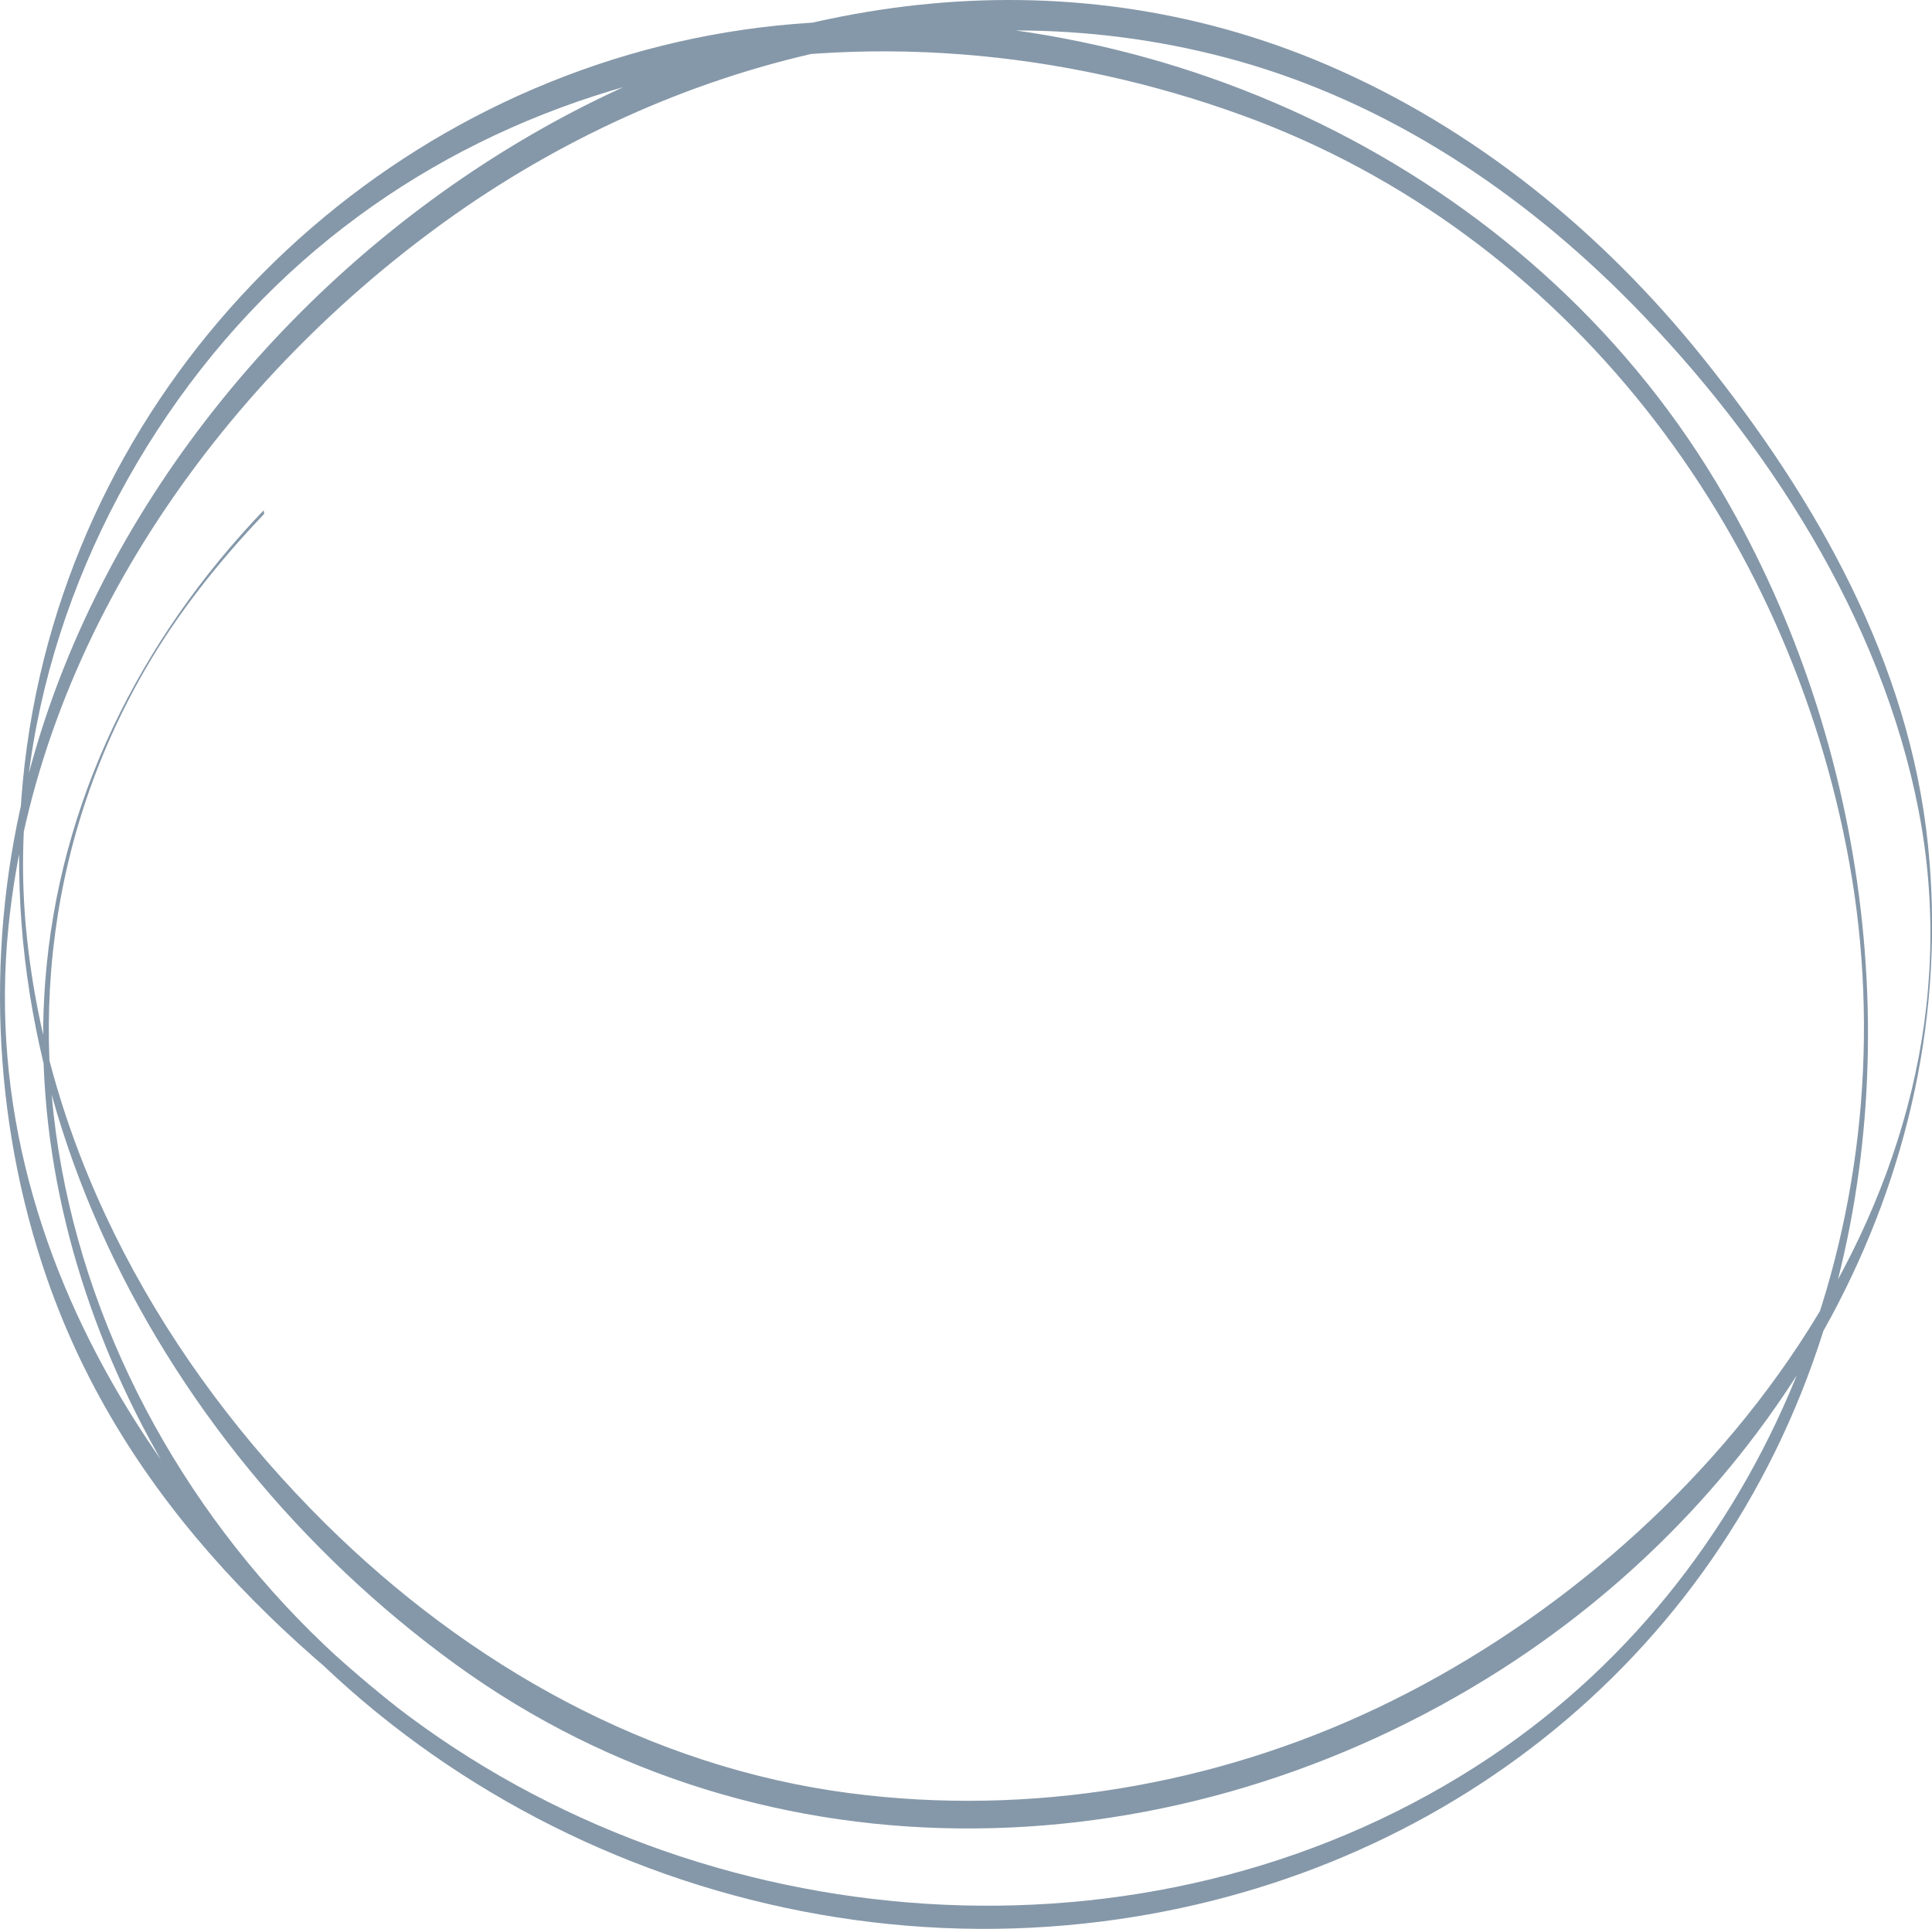 <?xml version="1.0" encoding="UTF-8" standalone="no"?><svg xmlns="http://www.w3.org/2000/svg" xmlns:xlink="http://www.w3.org/1999/xlink" fill="#8598a9" height="390.9" preserveAspectRatio="xMidYMid meet" version="1" viewBox="0.0 0.0 391.5 390.9" width="391.5" zoomAndPan="magnify"><defs><clipPath id="a"><path d="M 0 0 L 391.52 0 L 391.52 390.852 L 0 390.852 Z M 0 0"/></clipPath></defs><g><g clip-path="url(#a)" id="change1_1"><path d="M 53.453 103.379 C 28.324 129.602 11.941 162.453 9.164 198.879 C 6.793 229.965 14.469 261.172 28.734 288.691 C 64.75 358.184 142.629 398.117 219.867 389.75 C 289.648 382.195 348.07 337.234 369.379 270.031 C 387.355 213.316 378.188 148.164 347.641 97.516 C 309.242 33.844 234.508 -1.23 160.926 4.855 C 87.316 10.941 24.656 64.945 8.109 136.832 C -9.617 213.836 30.188 292.117 92.227 337.184 C 155.539 383.172 239.402 379.621 303.996 338.43 C 360.395 302.461 397.602 239.043 390.699 171.328 C 386.922 134.227 368.066 101.18 345.102 72.531 C 324.707 47.094 298.871 25.961 268.797 13.094 C 160.645 -33.172 33.629 49.844 5.605 157.613 C -3.012 190.766 -1.691 226.777 9.547 259.129 C 25.238 304.309 59.656 336.48 98.516 362.25 C 98.215 362.047 99.117 359.418 98.438 358.969 C 41.785 321.402 -5.406 258.875 1.707 187.891 C 7.484 130.238 43.91 78.289 90.039 44.992 C 136.023 11.801 195.254 -3.188 250.621 12.277 C 281.324 20.855 308.379 38.895 330.594 61.461 C 358.105 89.398 381.344 125.52 388.816 164.387 C 403.73 241.938 345.688 314.434 279.156 346.055 C 246.023 361.805 208.656 368.09 172.262 363.359 C 131.523 358.062 94.852 337.359 65.926 308.719 C 33.438 276.551 9.762 234.492 5.312 188.527 C 1.383 147.938 15.785 106.715 40.645 74.91 C 91.062 10.414 177.855 -3.621 252.043 23.48 C 317.555 47.406 362.645 107.227 374.77 174.953 C 387.035 243.484 360.617 316.852 301.977 356.047 C 236.105 400.074 145.957 394.473 83.203 348.012 C 17.625 299.457 -13.113 208.887 29.598 135.332 C 36.188 123.984 44.441 113.684 53.473 104.195 C 53.629 104.031 53.355 103.477 53.453 103.379" fill="inherit"/></g></g></svg>